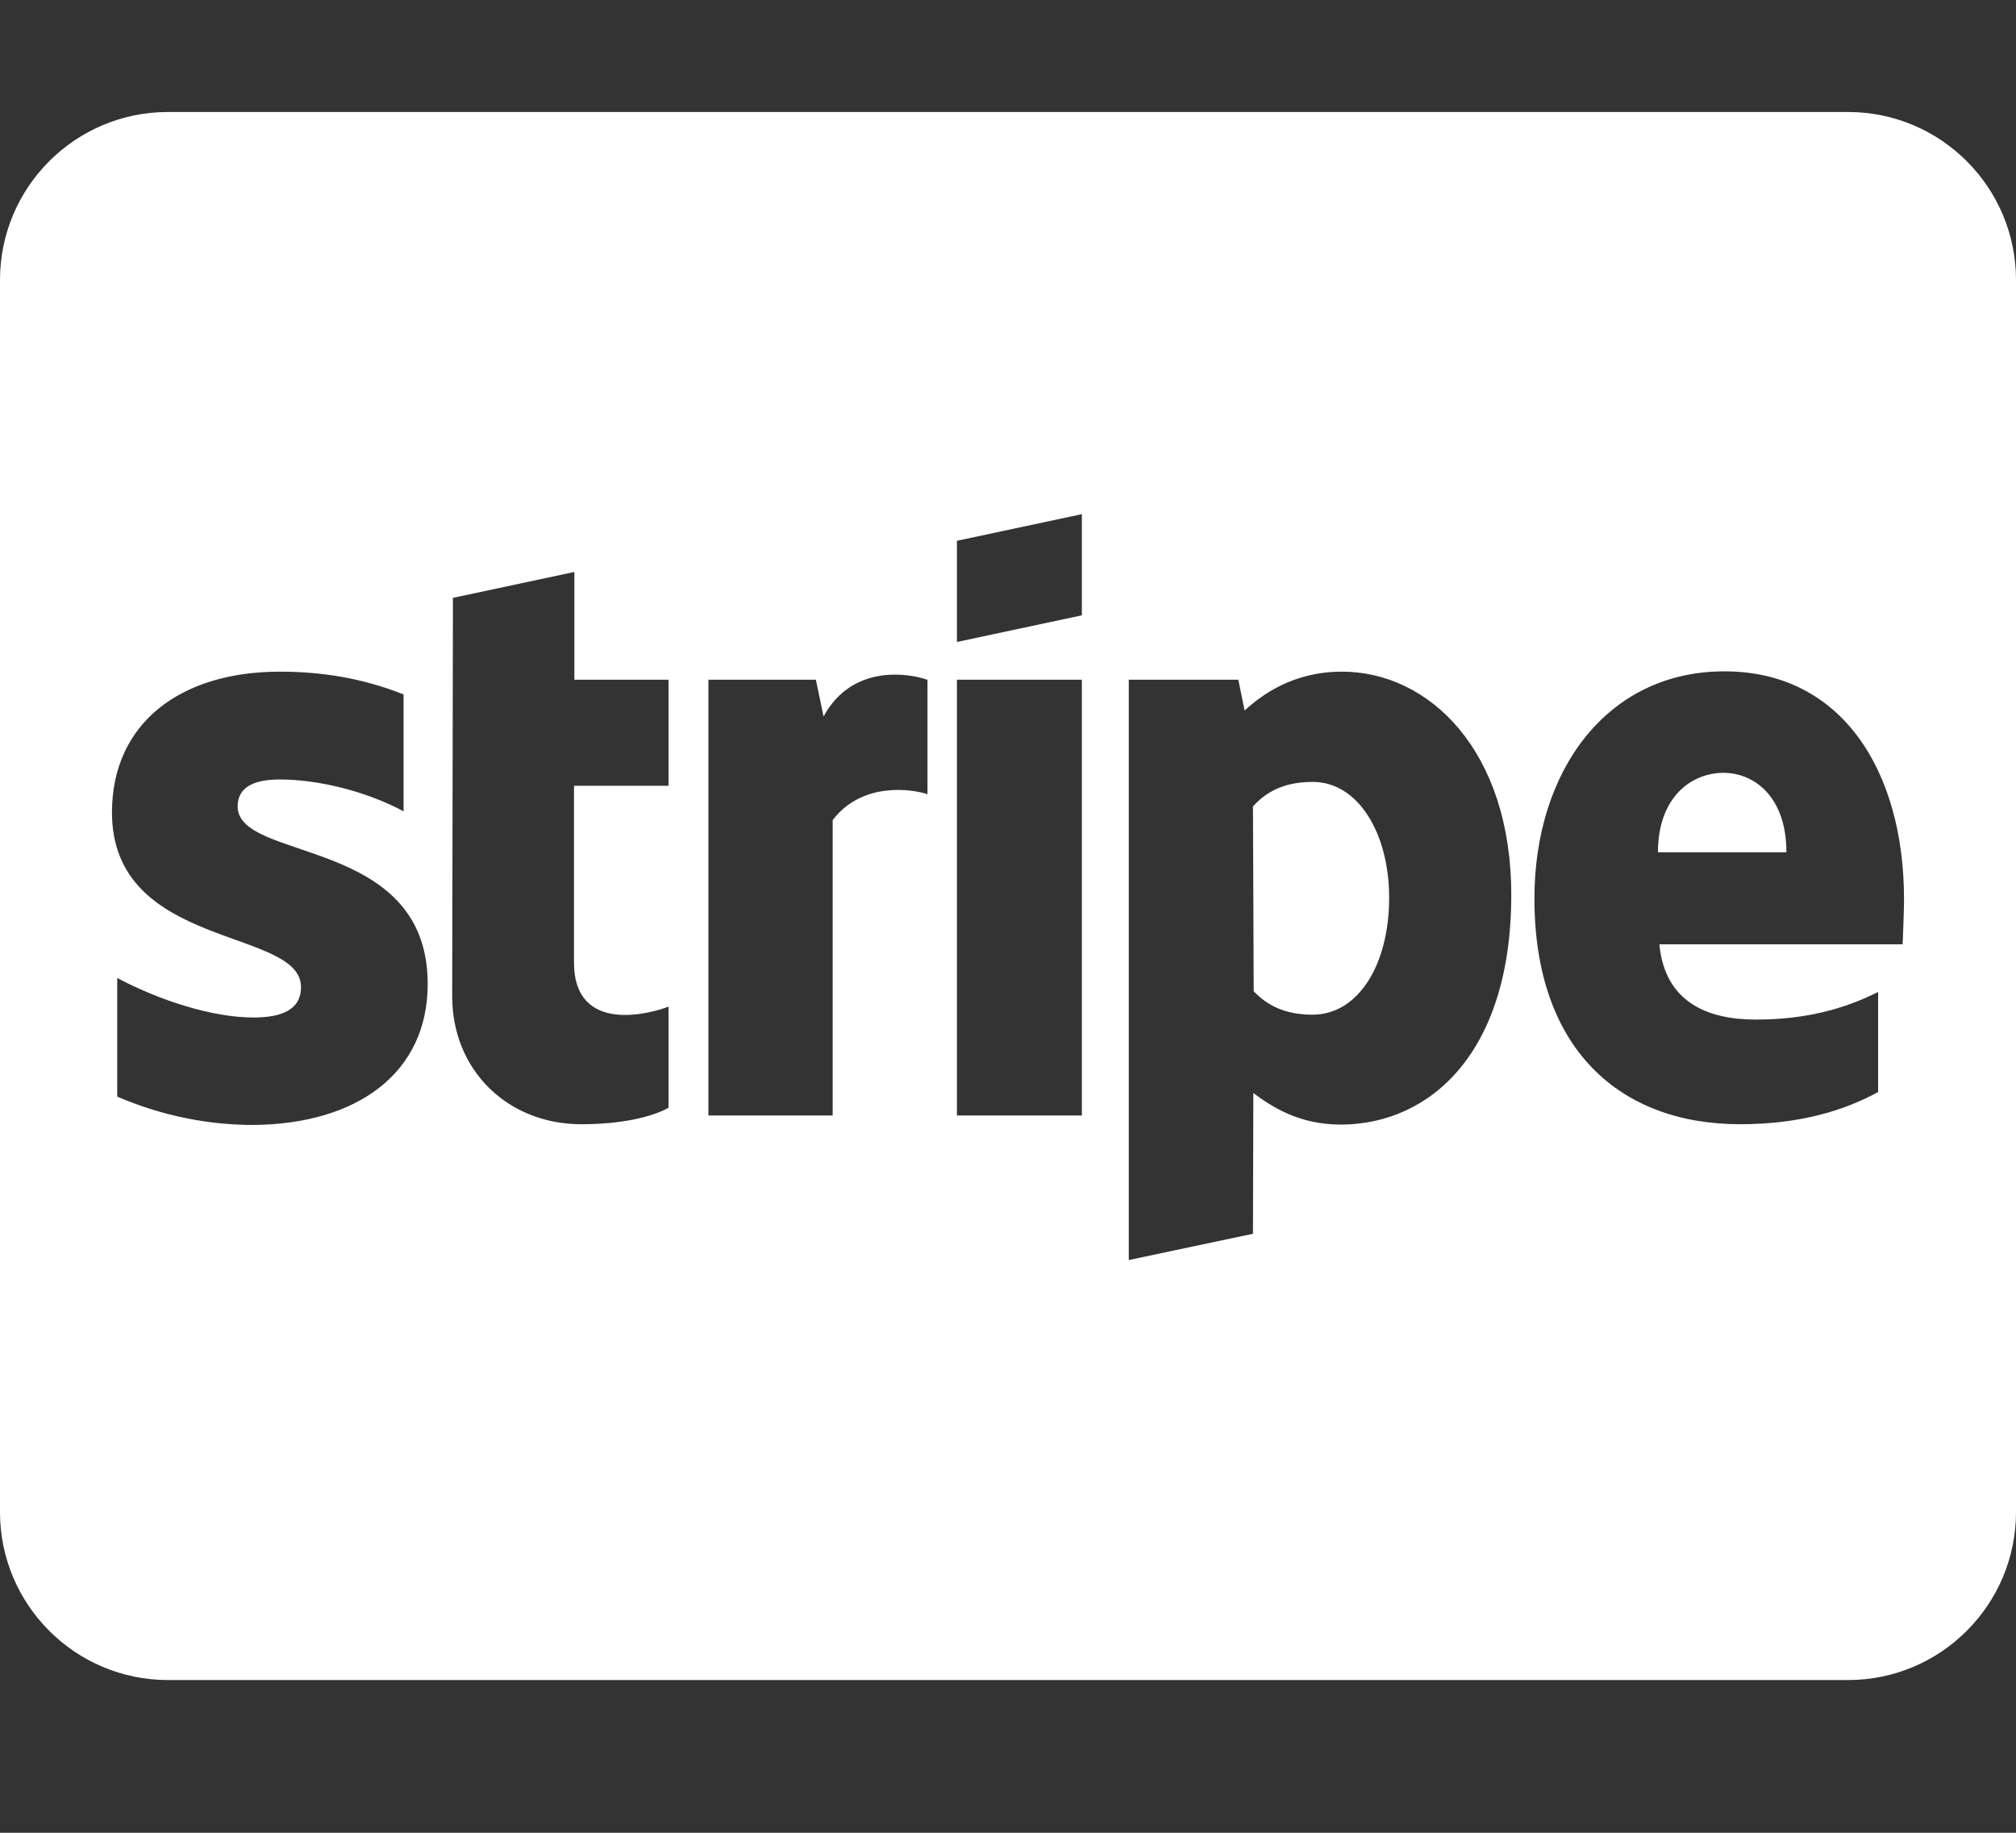 <svg width="33" height="30" viewBox="0 0 33 30" fill="none" xmlns="http://www.w3.org/2000/svg">
<rect x="0" y="0" width="33" height="30" fill="#333333" stroke="none"/>
<g id="icon-stripe">
<path id="Vector" d="M28.21 12.65C27.701 12.65 27.139 13.034 27.139 13.951H29.242C29.242 13.034 28.709 12.65 28.21 12.65ZM21.484 12.799C21.015 12.799 20.722 12.965 20.51 13.2L20.522 16.225C20.722 16.437 21.009 16.609 21.484 16.609C22.235 16.609 22.739 15.79 22.739 14.695C22.739 13.63 22.223 12.793 21.484 12.799ZM30.25 1.833H2.75C1.232 1.833 0 3.065 0 4.583V24.75C0 26.268 1.232 27.5 2.75 27.5H30.25C31.768 27.5 33 26.268 33 24.75V4.583C33 3.065 31.768 1.833 30.25 1.833ZM7.001 16.105C7.001 17.572 5.838 18.402 4.142 18.414C3.443 18.414 2.676 18.276 1.919 17.95V16.008C2.607 16.374 3.472 16.655 4.148 16.655C4.601 16.655 4.927 16.535 4.927 16.156C4.927 15.182 1.833 15.549 1.833 13.298C1.833 11.854 2.933 10.994 4.583 10.994C5.259 10.994 5.93 11.098 6.606 11.367V13.28C5.987 12.948 5.202 12.759 4.583 12.759C4.154 12.759 3.89 12.885 3.89 13.2C3.89 14.117 7.001 13.681 7.001 16.105ZM10.943 12.862H9.396V15.755C9.396 16.953 10.685 16.58 10.943 16.477V18.133C10.673 18.282 10.181 18.402 9.516 18.402C8.307 18.402 7.402 17.514 7.402 16.311L7.414 9.786L9.402 9.362V11.126H10.943V12.862ZM15.182 13C14.925 12.914 14.111 12.793 13.63 13.424V18.259H11.596V11.126H13.355L13.481 11.728C13.956 10.851 14.907 11.029 15.177 11.126H15.182V13ZM17.709 18.259H15.664V11.126H17.709V18.259ZM17.709 10.072L15.664 10.508V8.852L17.709 8.416V10.072ZM21.954 18.408C21.244 18.408 20.808 18.104 20.516 17.892L20.51 20.195L18.477 20.625V11.126H20.27L20.373 11.63C20.654 11.373 21.169 10.994 21.966 10.994C23.392 10.994 24.738 12.284 24.738 14.65C24.738 17.233 23.409 18.402 21.954 18.408ZM31.144 15.457H27.162C27.254 16.409 27.953 16.689 28.743 16.689C29.551 16.689 30.187 16.517 30.743 16.237V17.875C30.187 18.179 29.459 18.402 28.485 18.402C26.503 18.402 25.117 17.159 25.117 14.707C25.117 12.633 26.291 10.989 28.228 10.989C30.158 10.989 31.167 12.633 31.167 14.718C31.167 14.919 31.149 15.343 31.144 15.457Z" fill="white"/>
</g>
</svg>
